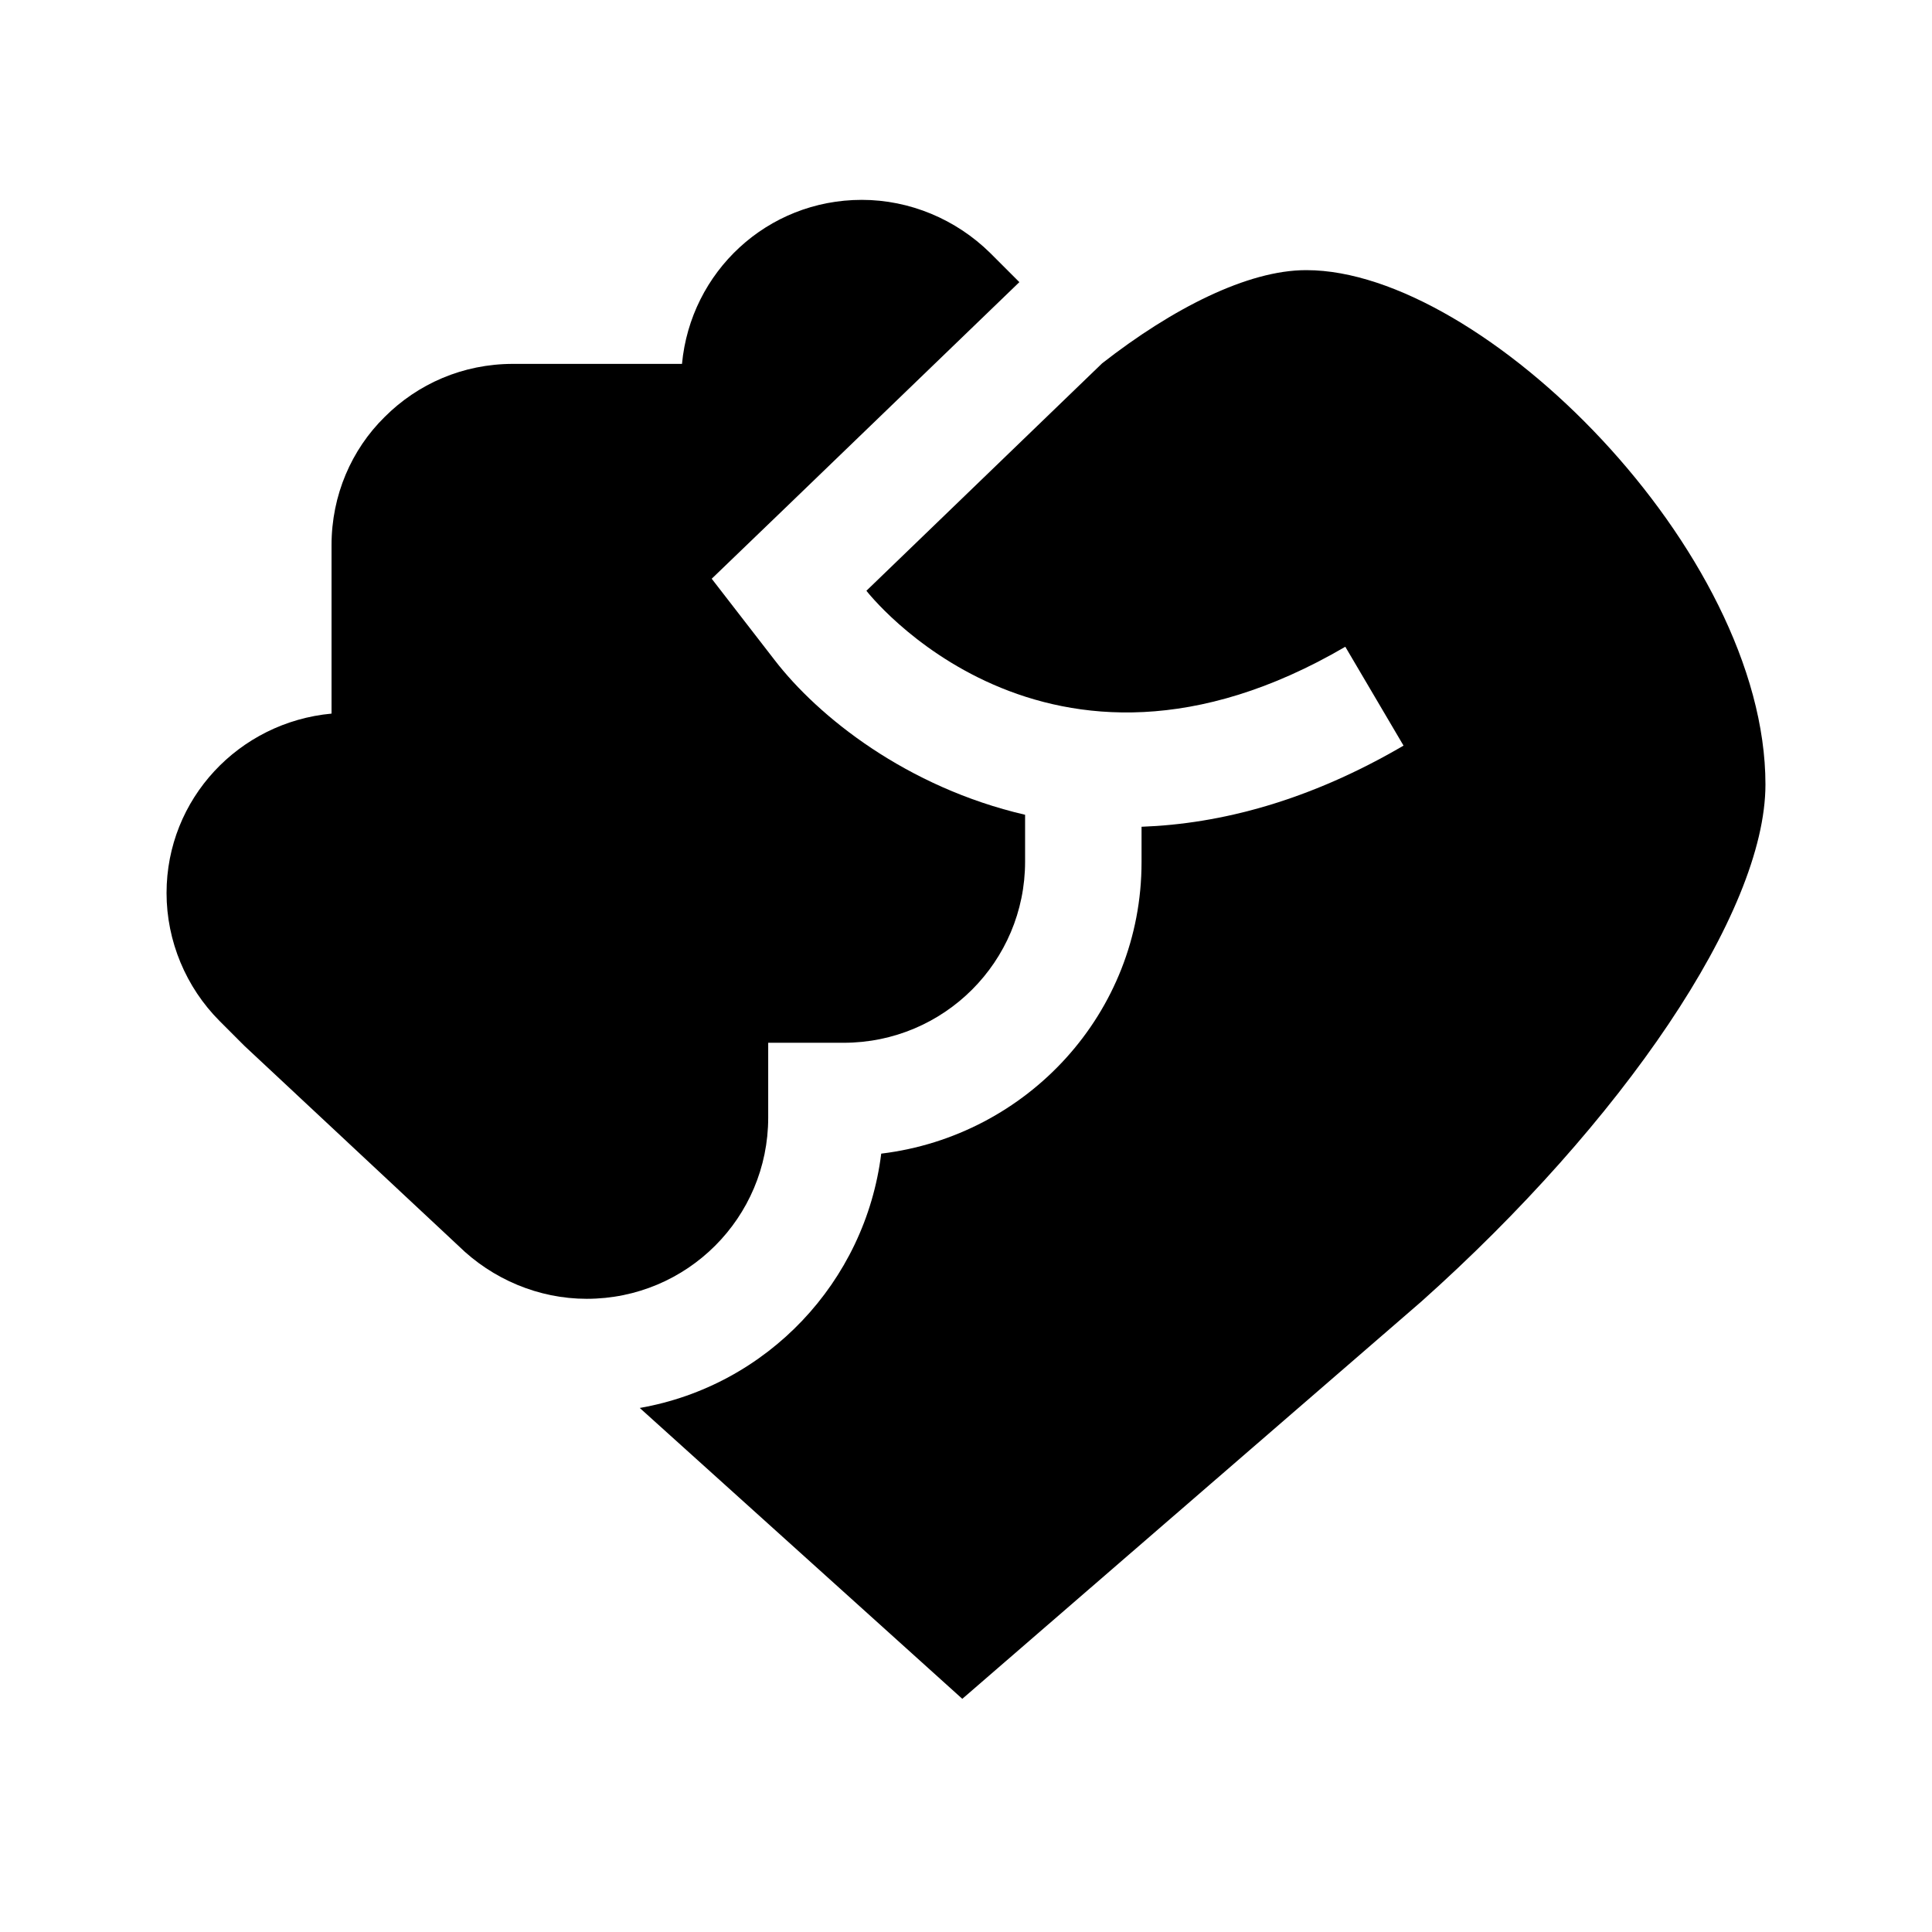 <svg width="58" height="58" viewBox="0 0 58 58" fill="none" xmlns="http://www.w3.org/2000/svg">
<path d="M17.613 38.991C20.629 38.991 23.062 36.555 23.062 33.552V31.305H25.324C28.34 31.305 30.774 28.869 30.774 25.867V24.46C27.226 23.636 24.57 21.526 23.251 19.811L21.366 17.374L23.576 15.247L30.602 8.47L29.728 7.596C28.7 6.583 27.312 6 25.872 6C23.028 6 20.732 8.162 20.474 10.924H15.402C13.894 10.924 12.54 11.524 11.546 12.519C10.552 13.497 9.953 14.87 9.953 16.362V21.423C7.176 21.68 5 23.979 5 26.81C5 28.251 5.583 29.641 6.594 30.653L7.331 31.391L13.757 37.395C14.785 38.407 16.173 38.991 17.613 38.991Z" fill="black"/>
<path d="M39.205 8.11C37.457 8.11 35.195 9.26 33.087 10.907L26.01 17.735C26.01 17.735 31.373 24.683 40.387 19.416L42.135 22.384C39.291 24.048 36.634 24.734 34.27 24.82V25.884C34.27 30.413 30.842 34.101 26.455 34.633C25.975 38.493 23.028 41.599 19.206 42.268L28.889 51L42.666 39.077C48.681 33.707 53 27.411 53 23.55C53 16.534 44.5 8.11 39.222 8.11H39.205Z" fill="black"/>
</svg>
